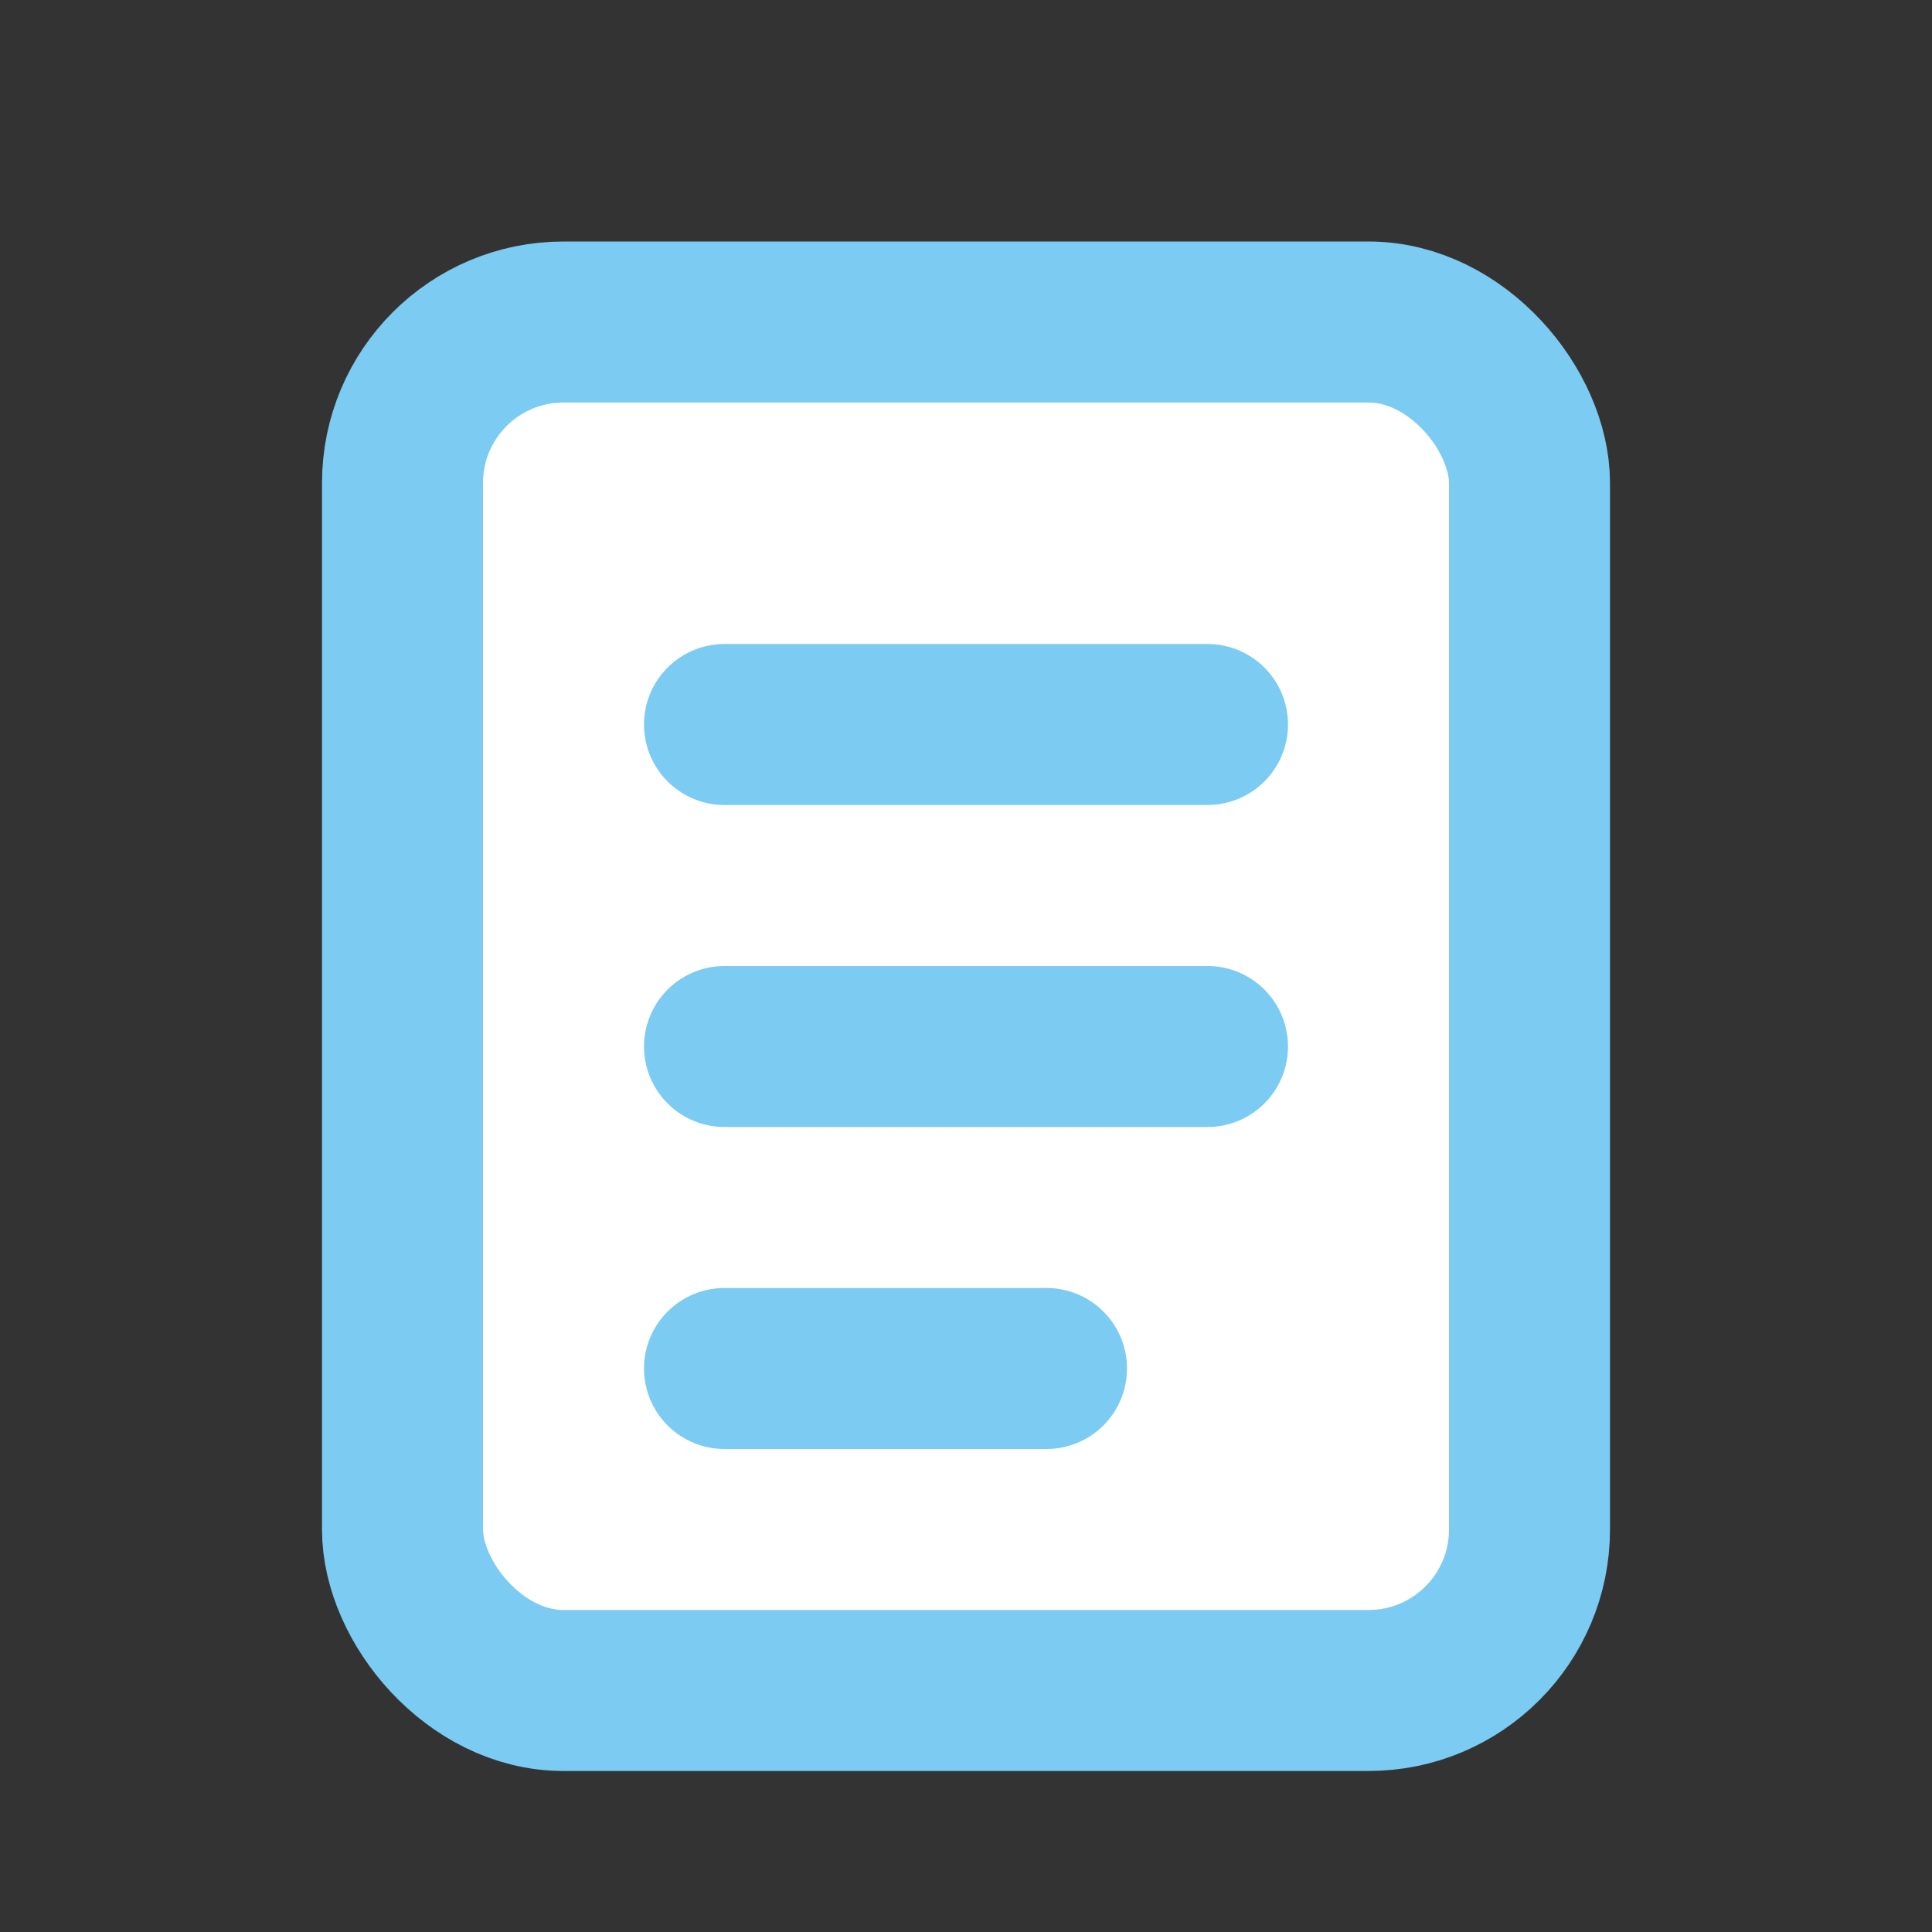 <svg xmlns="http://www.w3.org/2000/svg" width="24" height="24" viewBox="0 0 24 24" fill="none">
<rect x="0" y="0" width="24" height="24" fill="#333333" stroke="none"/>
<rect x="5" y="4" width="14" height="17" rx="2" stroke="#7bcbf2" stroke-width="2" fill="#ffffff"></rect>
<path d="M9 9H15" stroke="#7bcbf2" stroke-width="2" stroke-linecap="round" fill="#ffffff"></path>
<path d="M9 13H15" stroke="#7bcbf2" stroke-width="2" stroke-linecap="round" fill="#ffffff"></path>
<path d="M9 17H13" stroke="#7bcbf2" stroke-width="2" stroke-linecap="round" fill="#ffffff"></path>
</svg>